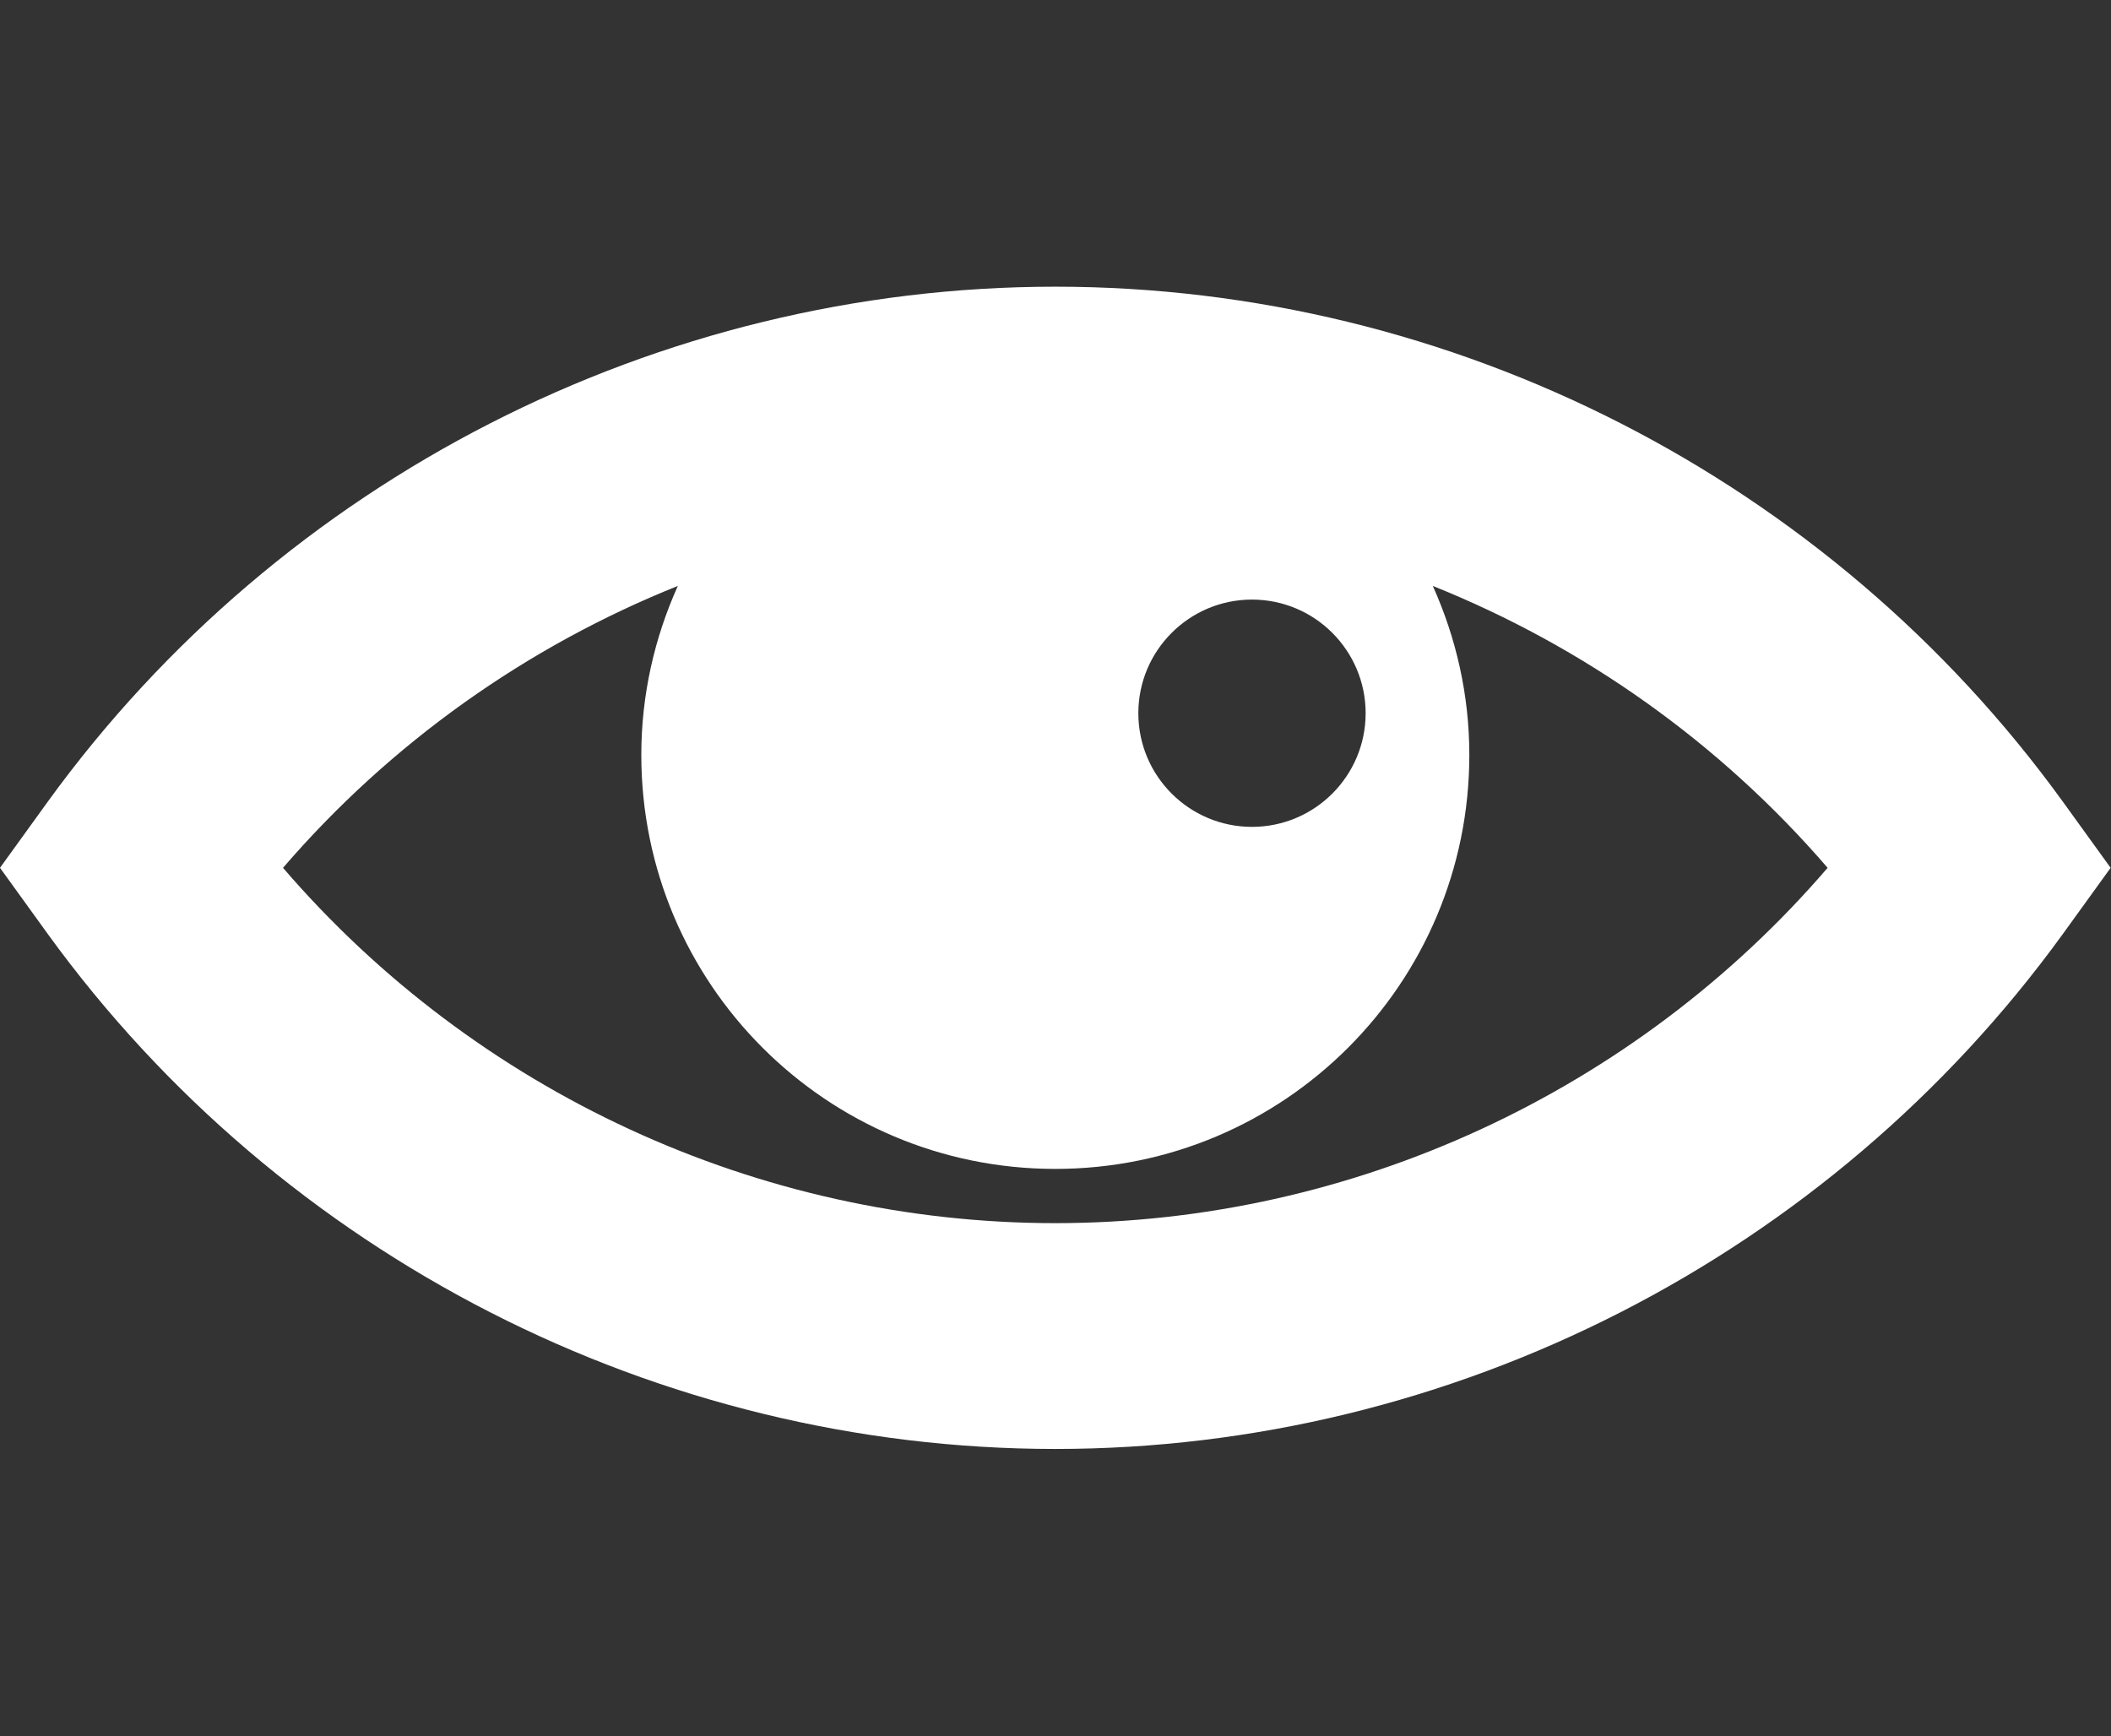 <?xml version="1.0" encoding="utf-8"?>
<!-- Generator: Adobe Illustrator 23.0.6, SVG Export Plug-In . SVG Version: 6.00 Build 0)  -->
<svg version="1.1" id="Capa_1" xmlns="http://www.w3.org/2000/svg" xmlns:xlink="http://www.w3.org/1999/xlink" x="0px" y="0px"
	 viewBox="0 0 572.1 470.5" style="enable-background:new 0 0 572.1 470.5;" xml:space="preserve">
<rect x="0" y="0" width="572.1" height="470.5" fill="#333333" stroke="none"/>
<style type="text/css">
	.st0{fill:#FFFFFF;}
</style>
<g>
	<g>
		<path class="st0" d="M286,77.7c-107.6,0-209.7,52.2-273,139.5l-13,18l13,18c63.3,87.3,165.4,139.5,273,139.5s209.7-52.2,273-139.5
			l13-18l-13-18C495.8,129.9,393.7,77.7,286,77.7z M370.1,193.3c0,17-13.8,30.8-30.8,30.8s-30.8-13.8-30.8-30.8s13.8-30.8,30.8-30.8
			C356.3,162.5,370.1,176.3,370.1,193.3z M286,331.5c-80.5,0-157.1-35.6-209.3-96.3c29.2-33.9,66.1-60,107-76.4
			c-6.3,14-9.9,29.5-9.9,45.8c0,62,50.2,112.2,112.2,112.2s112.2-50.2,112.2-112.2c0-16.3-3.6-31.8-9.9-45.8
			c40.9,16.4,77.8,42.5,107,76.4C443.2,295.8,366.5,331.5,286,331.5z"/>
	</g>
</g>
</svg>
